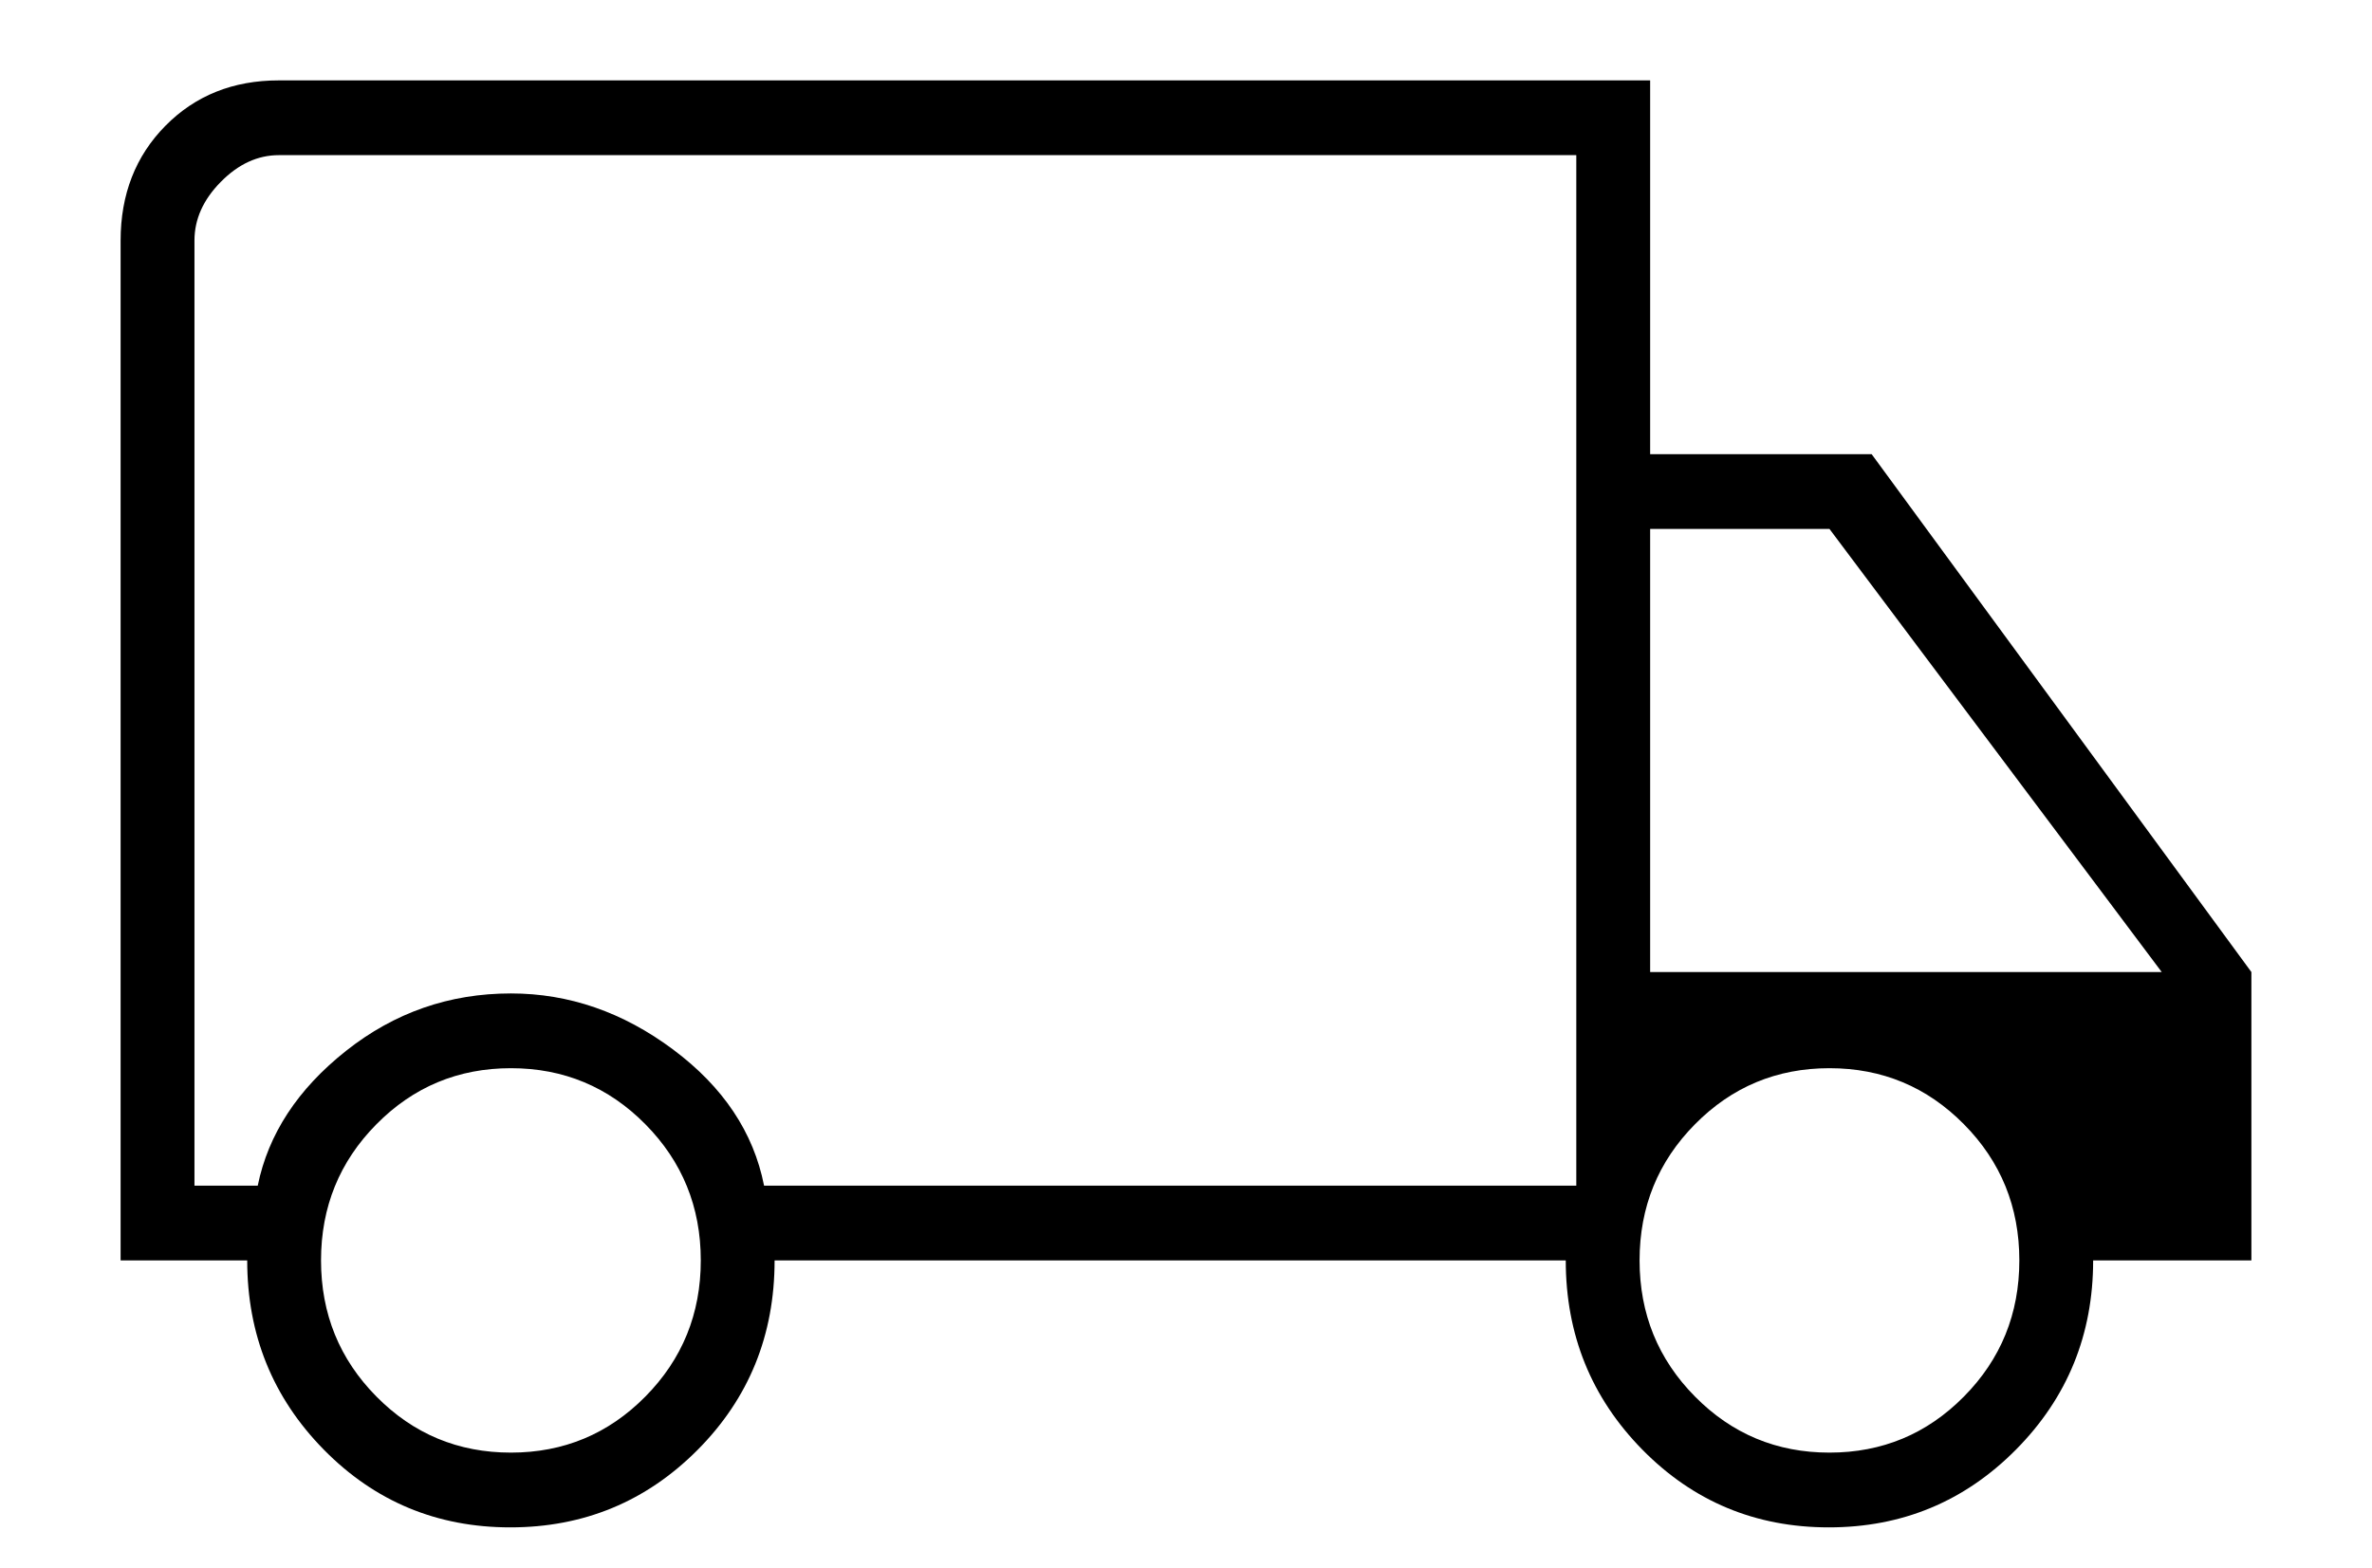 <svg width="59" height="39" viewBox="0 0 59 39" fill="none" xmlns="http://www.w3.org/2000/svg">
<rect width="59" height="39" fill="white"/>
<path d="M12.693 38C10.866 38 9.319 37.354 8.051 36.063C6.783 34.771 6.149 33.203 6.149 31.358H3V5.985C3 4.834 3.372 3.882 4.115 3.129C4.859 2.376 5.799 2 6.936 2H41.045V11.299H46.554L56 24.184V31.358H52.064C52.064 33.203 51.425 34.771 50.147 36.063C48.868 37.354 47.316 38 45.489 38C43.663 38 42.116 37.354 40.848 36.063C39.58 34.771 38.946 33.203 38.946 31.358H19.267C19.267 33.218 18.628 34.79 17.35 36.074C16.071 37.358 14.519 38 12.693 38ZM12.708 36.14C14.02 36.14 15.135 35.675 16.053 34.745C16.971 33.816 17.431 32.686 17.431 31.358C17.431 30.029 16.971 28.9 16.053 27.971C15.135 27.041 14.02 26.576 12.708 26.576C11.396 26.576 10.281 27.041 9.363 27.971C8.444 28.9 7.985 30.029 7.985 31.358C7.985 32.686 8.444 33.816 9.363 34.745C10.281 35.675 11.396 36.14 12.708 36.14ZM4.837 29.498H6.411C6.673 28.214 7.406 27.096 8.608 26.144C9.811 25.192 11.177 24.716 12.708 24.716C14.151 24.716 15.496 25.181 16.742 26.111C17.988 27.041 18.743 28.17 19.005 29.498H39.208V3.86H6.936C6.411 3.86 5.93 4.081 5.493 4.524C5.055 4.967 4.837 5.454 4.837 5.985V29.498ZM45.505 36.14C46.817 36.14 47.932 35.675 48.85 34.745C49.769 33.816 50.228 32.686 50.228 31.358C50.228 30.029 49.769 28.9 48.85 27.971C47.932 27.041 46.817 26.576 45.505 26.576C44.193 26.576 43.078 27.041 42.16 27.971C41.241 28.9 40.782 30.029 40.782 31.358C40.782 32.686 41.241 33.816 42.16 34.745C43.078 35.675 44.193 36.14 45.505 36.14ZM41.045 24.184H53.77L45.505 13.159H41.045V24.184Z" fill="black"/>
</svg>

